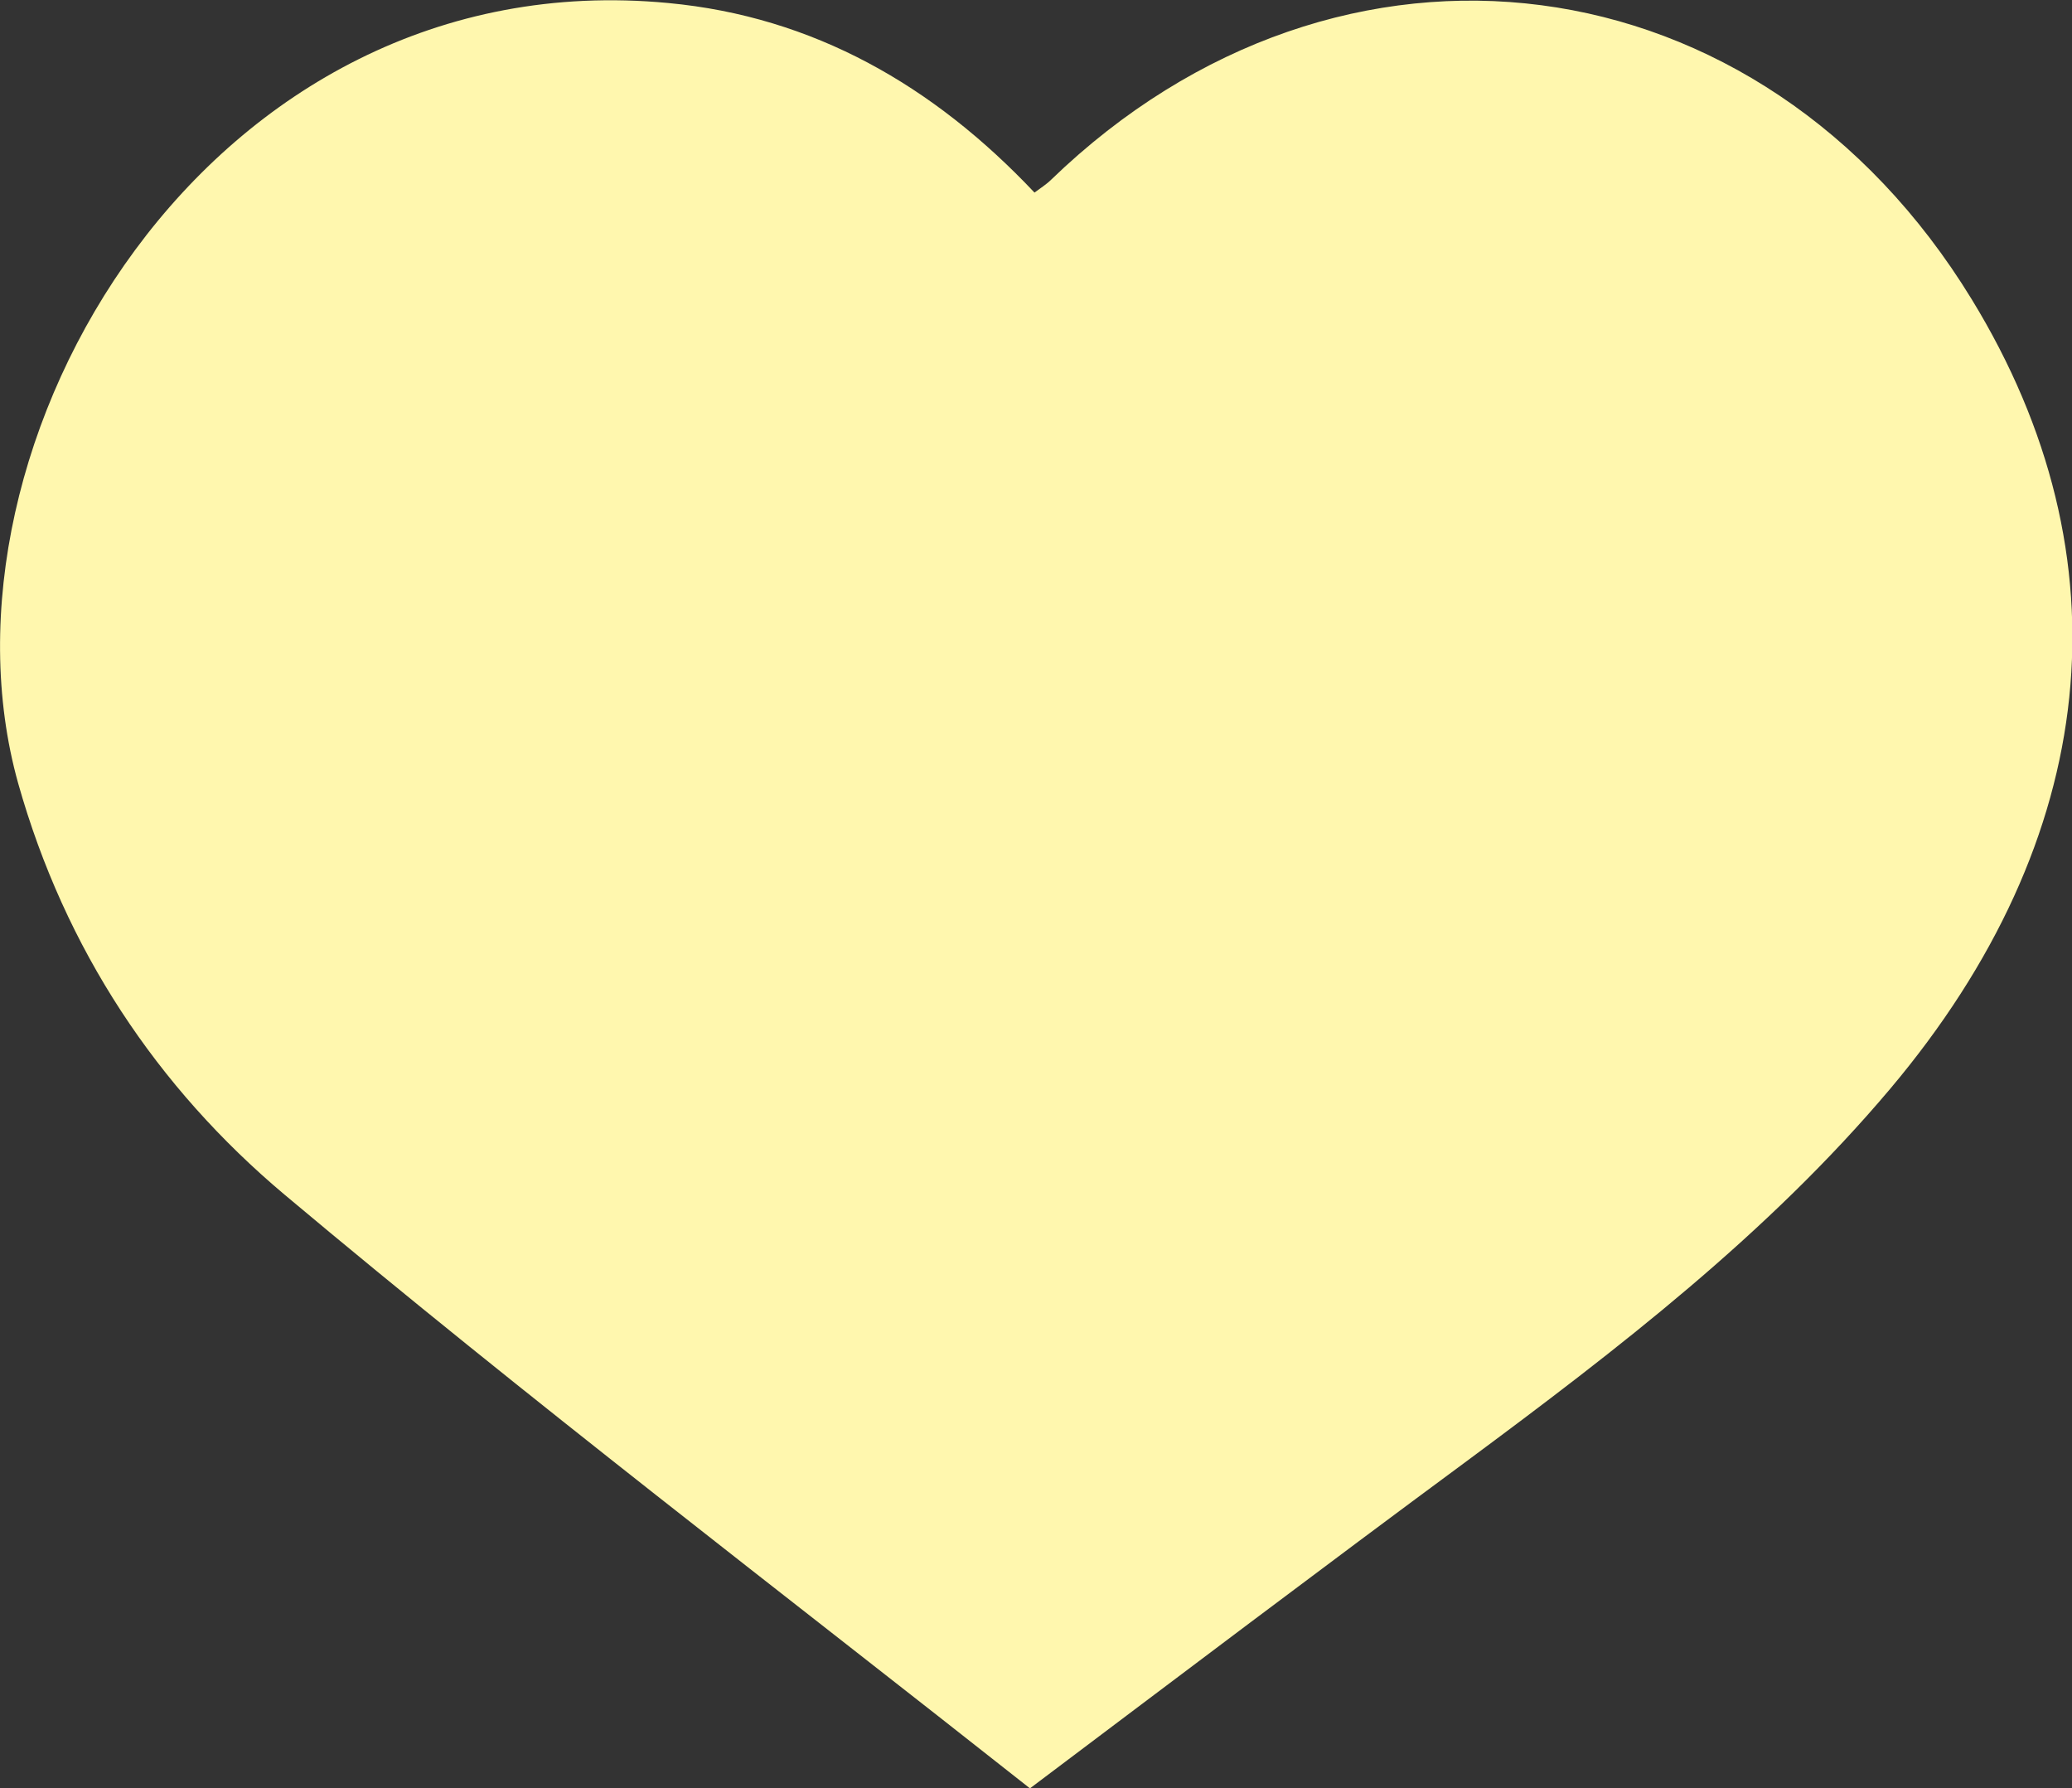 <?xml version="1.0" encoding="utf-8"?>
<!-- Generator: Adobe Illustrator 25.3.1, SVG Export Plug-In . SVG Version: 6.00 Build 0)  -->
<svg version="1.1" id="Layer_1" xmlns="http://www.w3.org/2000/svg" xmlns:xlink="http://www.w3.org/1999/xlink" x="0px" y="0px"
	 viewBox="0 0 274.4 236.8" style="enable-background:new 0 0 274.4 236.8;" xml:space="preserve">
<rect x="0" y="0" width="274.4" height="236.8" fill="#333333" stroke="none"/>
<style type="text/css">
	.st0{fill:#FFF7AE;}
</style>
<path class="st0" d="M136.4,236.8c-32.8-25.9-66.4-51.5-98.7-78.6C20.8,144,8.6,125.7,2.4,103.7C-10.1,59,27.5-5.4,88.5,0.4
	c19.2,1.8,35.1,10.9,48.5,25.1c0.8-0.6,1.6-1.1,2.2-1.7C177.6-13.3,233.2-6,261.1,39.6c21,34.3,17.1,71.5-10.8,104.6
	c-16.2,19.2-36,34.4-56.1,49.3C175.1,207.6,156.2,221.9,136.4,236.8z"/>
</svg>
